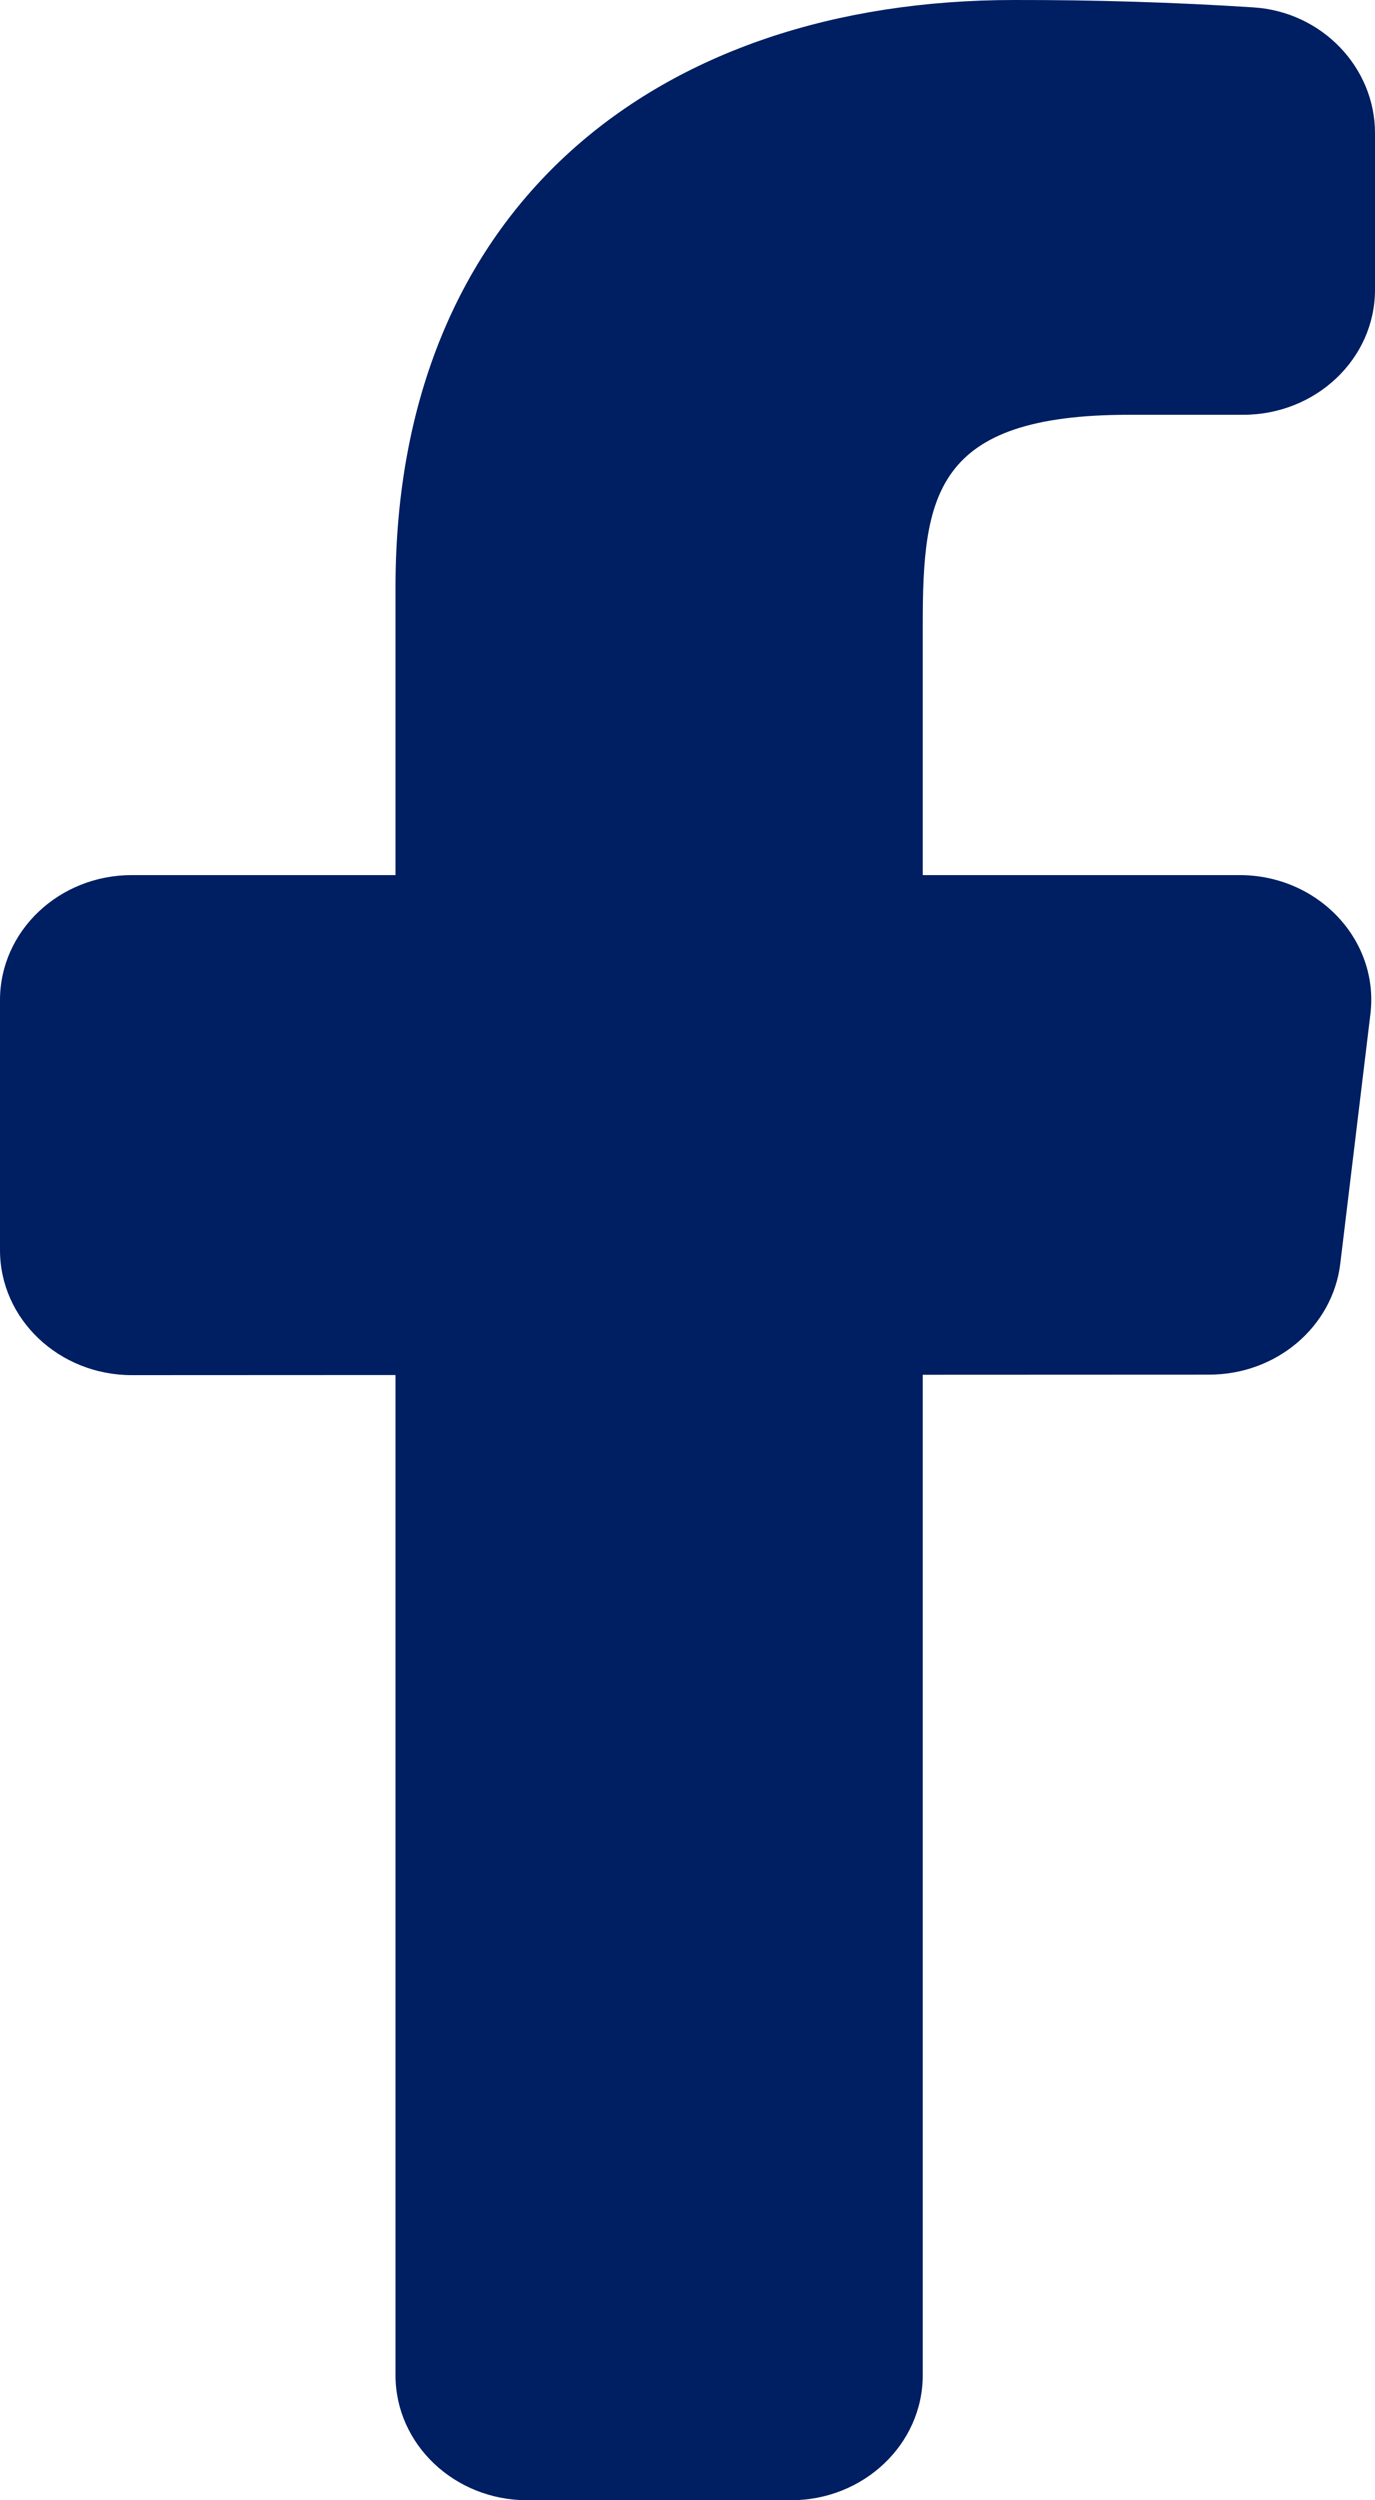 <svg width="11" height="20" viewBox="0 0 11 20" fill="none" xmlns="http://www.w3.org/2000/svg">
<path d="M9.916 7H7.382V5C7.382 3.968 7.47 3.318 9.03 3.318H9.945C10.528 3.318 11 2.87 11 2.318V1.064C11 0.541 10.577 0.094 10.027 0.059C9.39 0.018 8.752 -0.001 8.113 3.74687e-05C5.252 3.74687e-05 3.164 1.657 3.164 4.699V7H1.055C0.472 7 0 7.448 0 8V10C0 10.552 0.472 11 1.055 11L3.164 10.999V19C3.164 19.552 3.636 20 4.218 20H6.327C6.909 20 7.382 19.552 7.382 19V10.997L9.674 10.996C10.21 10.996 10.66 10.615 10.722 10.11L10.963 8.114C11.036 7.521 10.546 7 9.916 7Z" fill="#001E62"/>
</svg>
